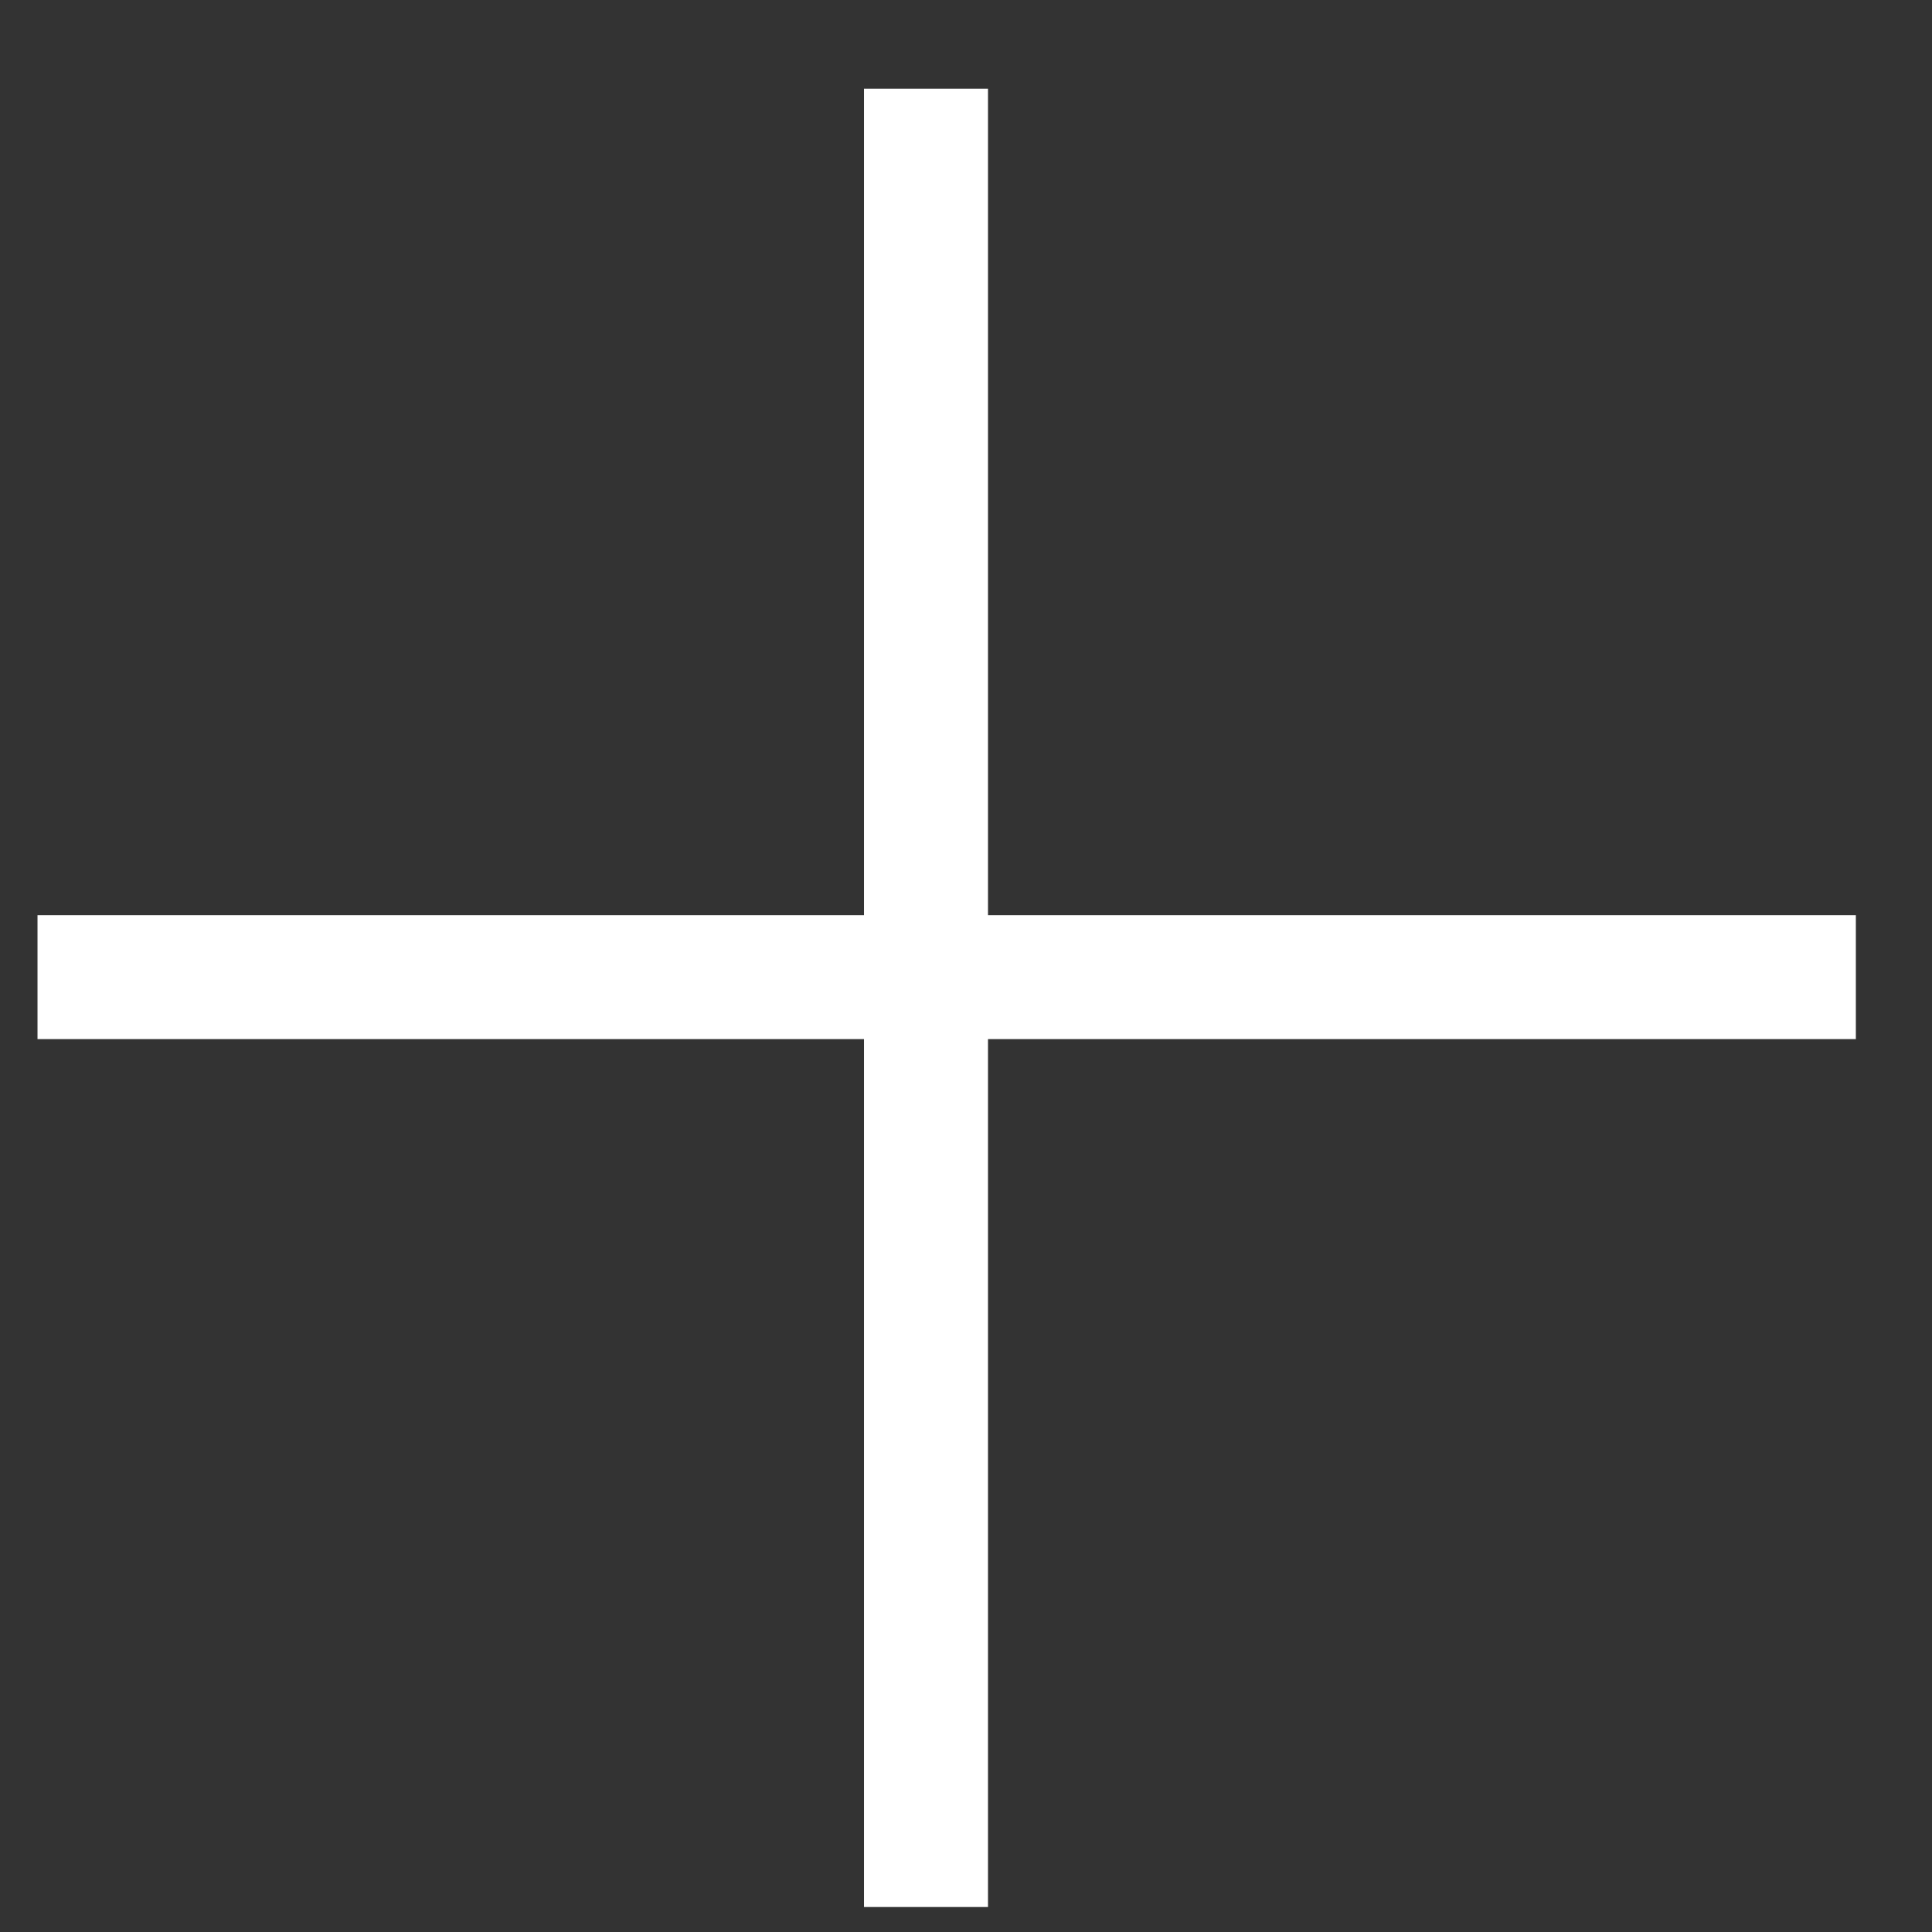 <svg width="17" height="17" viewBox="0 0 17 17" fill="none" xmlns="http://www.w3.org/2000/svg">
<rect x="0" y="0" width="17" height="17" fill="#333333" stroke="none"/>
<g clip-path="url(#clip0_12_18)">
<path d="M8.148 0.78V16.78" stroke="white" stroke-width="1.091"/>
<path d="M16.33 8.598H0.33" stroke="white" stroke-width="1.091"/>
</g>
<defs>
<clipPath id="clip0_12_18">
<rect width="16" height="16" fill="white" transform="translate(0.33 0.78)"/>
</clipPath>
</defs>
</svg>
